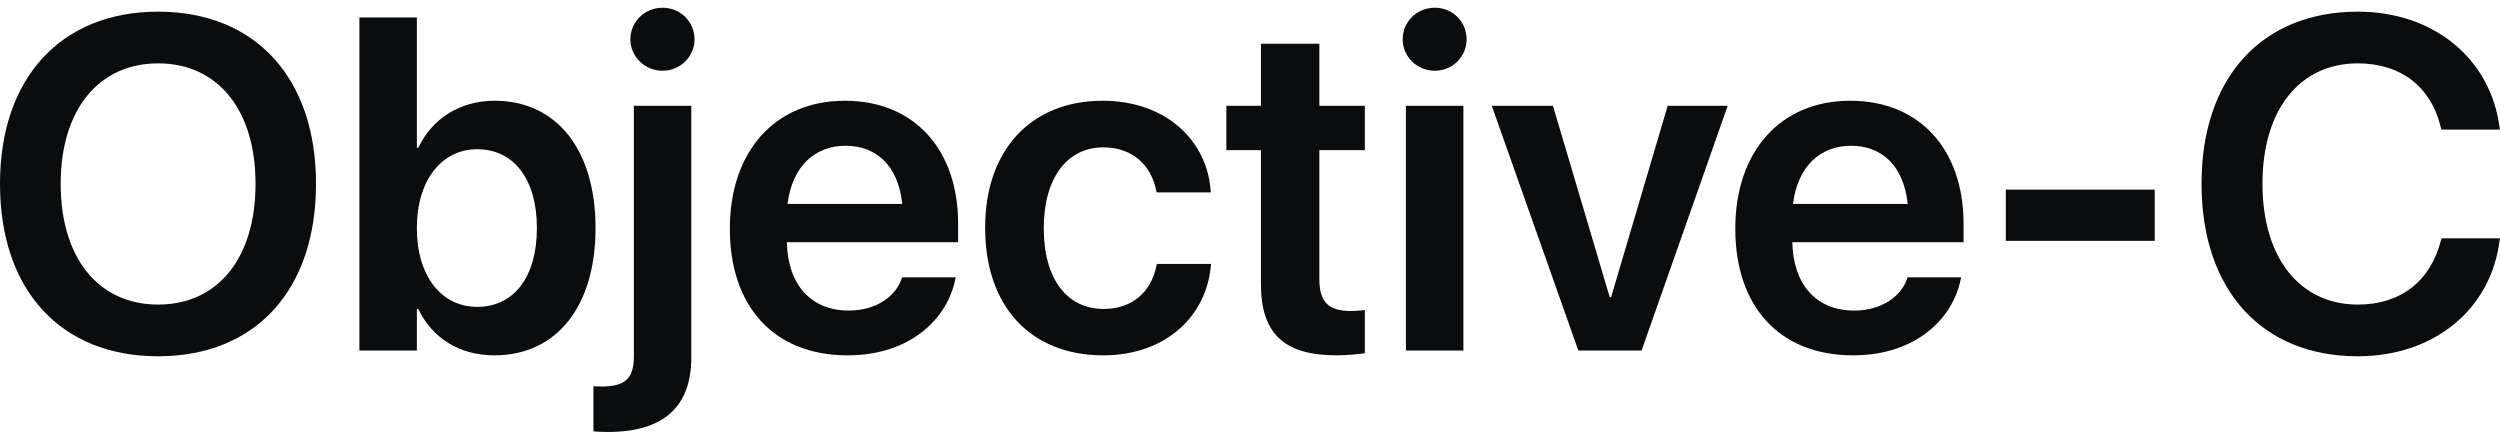 <svg width="110" height="19" viewBox="0 0 110 19" fill="none" xmlns="http://www.w3.org/2000/svg">
<path d="M103.744 15.676C99.529 15.676 96.868 12.771 96.868 8.089V8.079C96.868 3.397 99.539 0.513 103.744 0.513C107.116 0.513 109.594 2.615 109.98 5.601L109.99 5.702H107.42L107.37 5.509C106.943 3.834 105.653 2.788 103.744 2.788C101.185 2.788 99.549 4.829 99.549 8.079V8.089C99.549 11.349 101.195 13.401 103.744 13.401C105.613 13.401 106.923 12.395 107.4 10.588L107.431 10.486H110L109.98 10.588C109.604 13.594 107.116 15.676 103.744 15.676Z" fill="#0B0C0D"/>
<path d="M88.256 10.597V8.343H94.807V10.597H88.256Z" fill="#0B0C0D"/>
<path d="M81.533 15.635C78.303 15.635 76.353 13.492 76.353 10.069V10.059C76.353 6.667 78.334 4.433 81.411 4.433C84.488 4.433 86.397 6.596 86.397 9.846V10.658H78.862C78.902 12.547 79.938 13.665 81.583 13.665C82.843 13.665 83.665 12.994 83.909 12.273L83.93 12.202H86.296L86.265 12.314C85.93 13.969 84.346 15.635 81.533 15.635ZM81.441 6.413C80.101 6.413 79.095 7.317 78.892 8.972H83.94C83.757 7.266 82.782 6.413 81.441 6.413Z" fill="#0B0C0D"/>
<path d="M69.447 15.422L65.638 4.656H68.33L70.828 13.076H70.889L73.377 4.656H76.018L72.23 15.422H69.447Z" fill="#0B0C0D"/>
<path d="M63.13 3.112C62.338 3.112 61.718 2.483 61.718 1.731C61.718 0.959 62.338 0.34 63.13 0.34C63.922 0.34 64.531 0.959 64.531 1.731C64.531 2.483 63.922 3.112 63.13 3.112ZM61.86 15.422V4.656H64.389V15.422H61.86Z" fill="#0B0C0D"/>
<path d="M58.803 15.634C56.549 15.634 55.482 14.72 55.482 12.506V6.606H53.959V4.656H55.482V1.924H58.052V4.656H60.053V6.606H58.052V12.293C58.052 13.349 58.519 13.684 59.443 13.684C59.687 13.684 59.88 13.654 60.053 13.644V15.543C59.758 15.584 59.311 15.634 58.803 15.634Z" fill="#0B0C0D"/>
<path d="M48.546 15.635C45.347 15.635 43.346 13.482 43.346 10.029V10.018C43.346 6.586 45.377 4.433 48.515 4.433C51.349 4.433 53.116 6.23 53.268 8.383L53.279 8.465H50.892L50.872 8.373C50.658 7.327 49.886 6.484 48.546 6.484C46.951 6.484 45.926 7.835 45.926 10.039V10.049C45.926 12.293 46.962 13.593 48.556 13.593C49.836 13.593 50.648 12.832 50.882 11.704L50.902 11.613H53.289L53.279 11.684C53.086 13.928 51.268 15.635 48.546 15.635Z" fill="#0B0C0D"/>
<path d="M37.293 15.635C34.063 15.635 32.113 13.492 32.113 10.069V10.059C32.113 6.667 34.094 4.433 37.171 4.433C40.248 4.433 42.158 6.596 42.158 9.846V10.658H34.622C34.663 12.547 35.699 13.665 37.344 13.665C38.603 13.665 39.426 12.994 39.669 12.273L39.69 12.202H42.056L42.026 12.314C41.691 13.969 40.106 15.635 37.293 15.635ZM37.202 6.413C35.861 6.413 34.855 7.317 34.652 8.972H39.7C39.517 7.266 38.542 6.413 37.202 6.413Z" fill="#0B0C0D"/>
<path d="M29.148 3.112C28.366 3.112 27.736 2.483 27.736 1.731C27.736 0.959 28.366 0.34 29.148 0.34C29.94 0.34 30.559 0.959 30.559 1.731C30.559 2.483 29.94 3.112 29.148 3.112ZM26.741 19.007C26.528 19.007 26.264 18.997 26.111 18.976V16.996C26.213 16.996 26.324 17.006 26.446 17.006C27.492 17.006 27.889 16.681 27.889 15.686V4.656H30.417V15.726C30.417 17.91 29.188 19.007 26.741 19.007Z" fill="#0B0C0D"/>
<path d="M21.754 15.635C20.2 15.635 19.012 14.863 18.403 13.594H18.342V15.422H15.813V0.767H18.342V6.505H18.403C19.012 5.215 20.241 4.433 21.764 4.433C24.466 4.433 26.203 6.556 26.203 10.029V10.039C26.203 13.502 24.476 15.635 21.754 15.635ZM20.992 13.502C22.617 13.502 23.623 12.182 23.623 10.039V10.029C23.623 7.886 22.607 6.566 20.992 6.566C19.439 6.566 18.342 7.927 18.342 10.029V10.039C18.342 12.152 19.428 13.502 20.992 13.502Z" fill="#0B0C0D"/>
<path d="M6.957 15.676C2.671 15.676 0 12.761 0 8.099V8.079C0 3.427 2.691 0.513 6.957 0.513C11.233 0.513 13.904 3.427 13.904 8.079V8.099C13.904 12.761 11.243 15.676 6.957 15.676ZM6.957 13.401C9.608 13.401 11.243 11.329 11.243 8.099V8.079C11.243 4.829 9.577 2.788 6.957 2.788C4.347 2.788 2.671 4.819 2.671 8.079V8.099C2.671 11.359 4.337 13.401 6.957 13.401Z" fill="#0B0C0D"/>
</svg>
